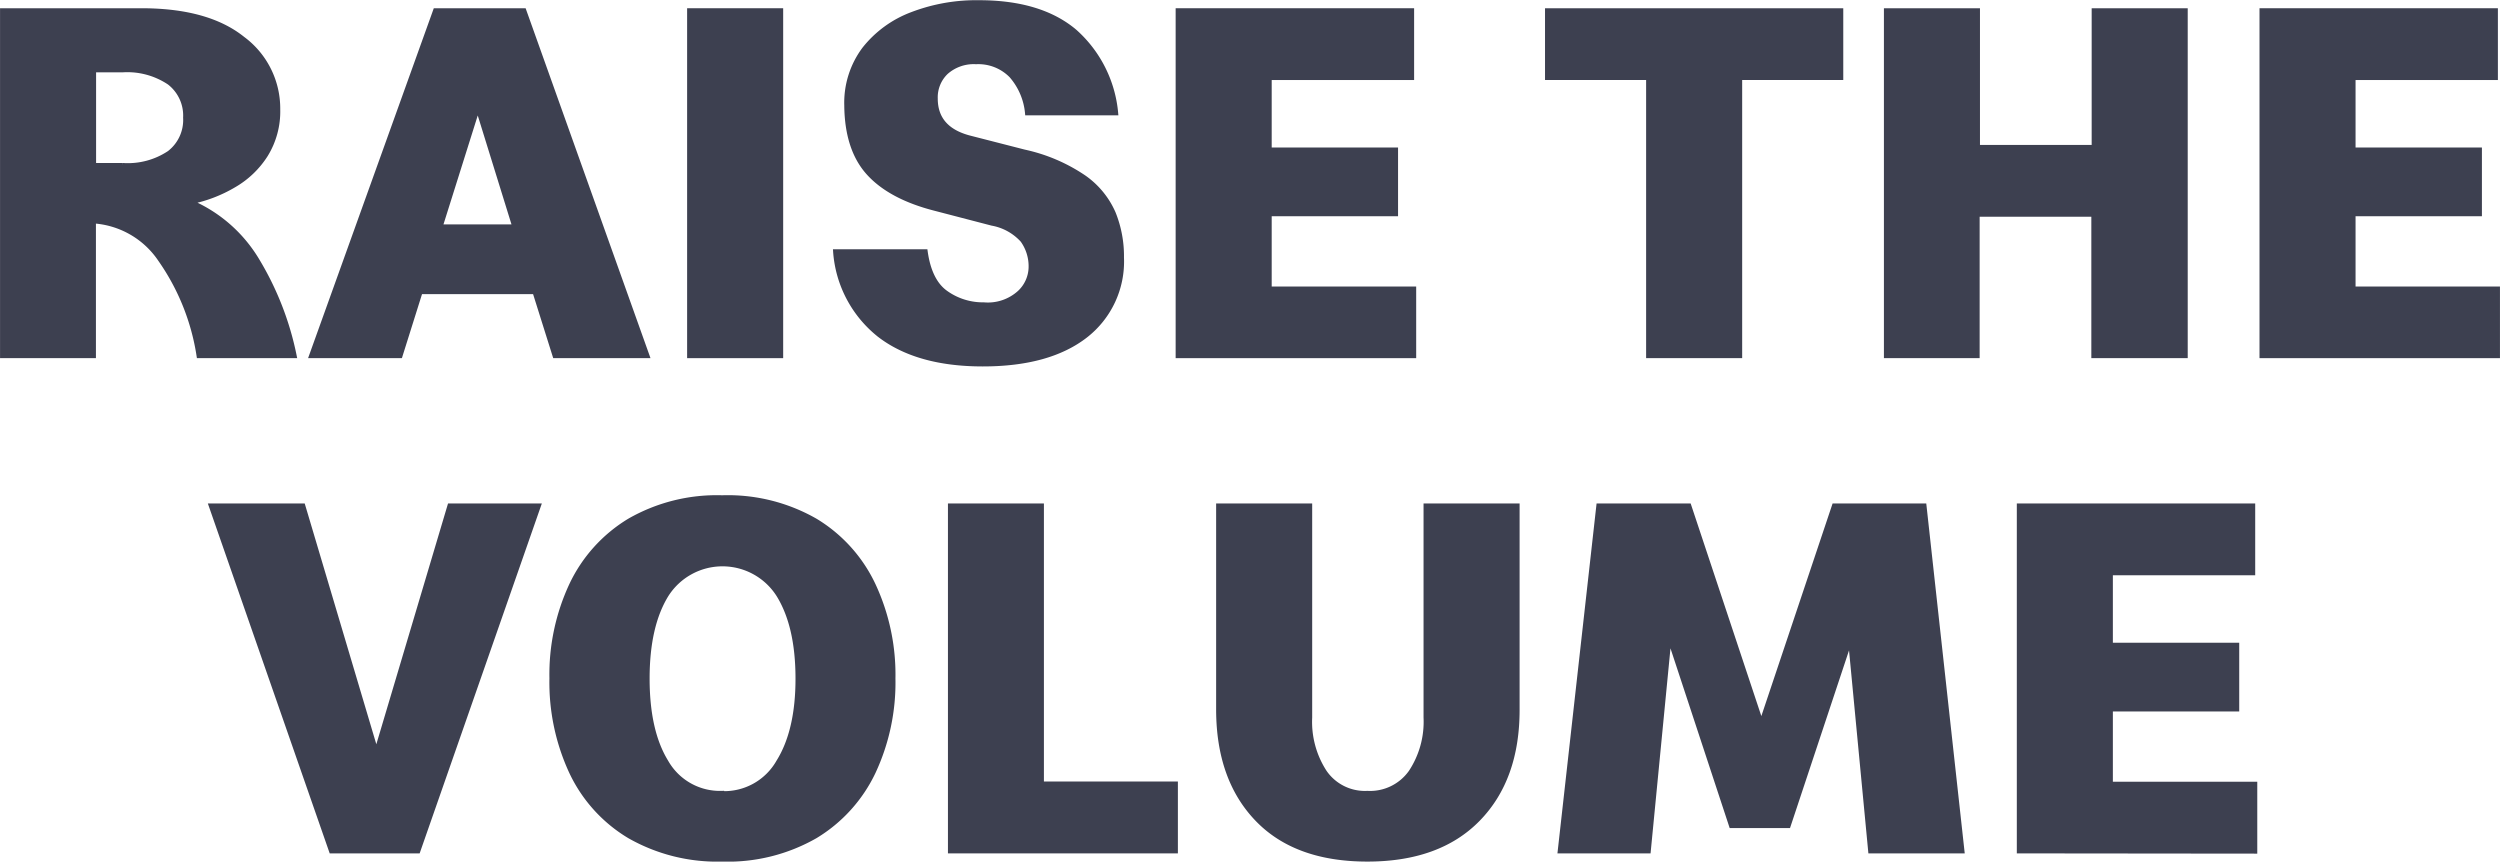 <svg xmlns="http://www.w3.org/2000/svg" viewBox="0 0 301.93 104.06"><g id="Layer_2" data-name="Layer 2"><g id="Layer_1-2" data-name="Layer 1"><path d="M.26,43V1.25H17.08q8,0,12.24,3.4a10.51,10.51,0,0,1,4.27,8.56,10,10,0,0,1-1.47,5.49,11.13,11.13,0,0,1-3.86,3.7,16.76,16.76,0,0,1-5.2,2,17.33,17.33,0,0,1,8,7A36.21,36.21,0,0,1,35.58,43H24a27.45,27.45,0,0,0-4.67-11.65,10.52,10.52,0,0,0-8-4.62V43ZM14.83,8.48H11.35V19.94h3.48a9,9,0,0,0,5.61-1.49,5,5,0,0,0,1.93-4.24A5,5,0,0,0,20.44,10,9.08,9.08,0,0,0,14.83,8.48Z" fill="#3d4050" stroke="#3d4050" stroke-miterlimit="10" stroke-width="0.51"/><path d="M67,43l-2.43-7.73H50.78L48.35,43H37.57l15-41.75H63.3L78.2,43ZM53.21,27.36h8.91L57.7,13.09Z" fill="#3d4050" stroke="#3d4050" stroke-miterlimit="10" stroke-width="0.51"/><path d="M83.24,43V1.25H94.33V43Z" fill="#3d4050" stroke="#3d4050" stroke-miterlimit="10" stroke-width="0.51"/><path d="M118.69,44q-7.91,0-12.49-3.52a14.14,14.14,0,0,1-5.33-10.12h10.91q.5,3.61,2.49,5a7.67,7.67,0,0,0,4.55,1.41,5.67,5.67,0,0,0,4.29-1.44,4.27,4.27,0,0,0,1.37-3,5.36,5.36,0,0,0-1-3.3A6.49,6.49,0,0,0,119.81,27l-6.91-1.8q-5.37-1.38-8-4.27t-2.68-8.19a10.84,10.84,0,0,1,2.15-6.83,13.3,13.3,0,0,1,5.76-4.2,21.72,21.72,0,0,1,8.1-1.43q7.41,0,11.56,3.48a15,15,0,0,1,5,9.91H124.05a7.94,7.94,0,0,0-1.93-4.52,5.55,5.55,0,0,0-4.24-1.65,5,5,0,0,0-3.61,1.25A4.17,4.17,0,0,0,113,11.91q0,3.67,4.17,4.73l6.55,1.68a20.6,20.6,0,0,1,7.22,3.09,10.35,10.35,0,0,1,3.55,4.33,13.87,13.87,0,0,1,1,5.36,11.36,11.36,0,0,1-4.39,9.47Q126.67,44,118.69,44Z" fill="#3d4050" stroke="#3d4050" stroke-miterlimit="10" stroke-width="0.51"/><path d="M142.24,43V1.25h28.29V9.41h-17.2v8.66h15.26v7.79H153.33v9h17.45V43Z" fill="#3d4050" stroke="#3d4050" stroke-miterlimit="10" stroke-width="0.51"/><path d="M199.06,43V9.41H186.85V1.25h35.51V9.41H210.15V43Z" fill="#3d4050" stroke="#3d4050" stroke-miterlimit="10" stroke-width="0.51"/><path d="M227.78,43V1.25h11.09V17.76h14V1.25h11.09V43H252.83V25.92h-14V43Z" fill="#3d4050" stroke="#3d4050" stroke-miterlimit="10" stroke-width="0.51"/><path d="M273.14,43V1.25h28.28V9.41H284.23v8.66h15.26v7.79H284.23v9h17.44V43Z" fill="#3d4050" stroke="#3d4050" stroke-miterlimit="10" stroke-width="0.51"/><path d="M36.61,61.06l8.84,29.72L54.3,61.06H65.08L50.5,102.81H40L25.46,61.06Z" fill="#3d4050" stroke="#3d4050" stroke-miterlimit="10" stroke-width="0.51"/><path d="M87.2,103.8A21.39,21.39,0,0,1,76,101a17.92,17.92,0,0,1-7-7.73,25.74,25.74,0,0,1-2.39-11.36A25.61,25.61,0,0,1,69,70.63a18.11,18.11,0,0,1,7-7.76,21.21,21.21,0,0,1,11.22-2.8,21.29,21.29,0,0,1,11.27,2.8,18.05,18.05,0,0,1,7,7.76,25.61,25.61,0,0,1,2.4,11.31,25.54,25.54,0,0,1-2.4,11.33,18.15,18.15,0,0,1-7,7.73A21.29,21.29,0,0,1,87.2,103.8Zm0-8A7.51,7.51,0,0,0,94,92q2.34-3.75,2.33-10.09T94,71.84a8,8,0,0,0-13.49,0q-2.31,3.73-2.31,10.1T80.47,92A7.44,7.44,0,0,0,87.2,95.77Z" fill="#3d4050" stroke="#3d4050" stroke-miterlimit="10" stroke-width="0.51"/><path d="M114.74,102.81V61.06h11.08V94.64H142v8.17Z" fill="#3d4050" stroke="#3d4050" stroke-miterlimit="10" stroke-width="0.51"/><path d="M165.14,103.8q-8.67,0-13.33-4.86t-4.68-13.21V61.06h11.09V86.67A11.12,11.12,0,0,0,160,93.24a5.88,5.88,0,0,0,5.14,2.53,6,6,0,0,0,5.23-2.53,11,11,0,0,0,1.81-6.57V61.06h11.09V85.73q0,8.35-4.74,13.21T165.14,103.8Z" fill="#3d4050" stroke="#3d4050" stroke-miterlimit="10" stroke-width="0.51"/><path d="M188.38,102.81l4.67-41.75H204l8.72,26.23,8.79-26.23h10.9L237,102.81H225.88l-2.43-25.49L216,99.75h-6.92l-7.47-22.68-2.5,25.74Z" fill="#3d4050" stroke="#3d4050" stroke-miterlimit="10" stroke-width="0.51"/><path d="M243.83,102.81V61.06h28.28v8.16H254.92v8.66h15.26v7.79H254.92v9h17.44v8.17Z" fill="#3d4050" stroke="#3d4050" stroke-miterlimit="10" stroke-width="0.51"/></g></g></svg>